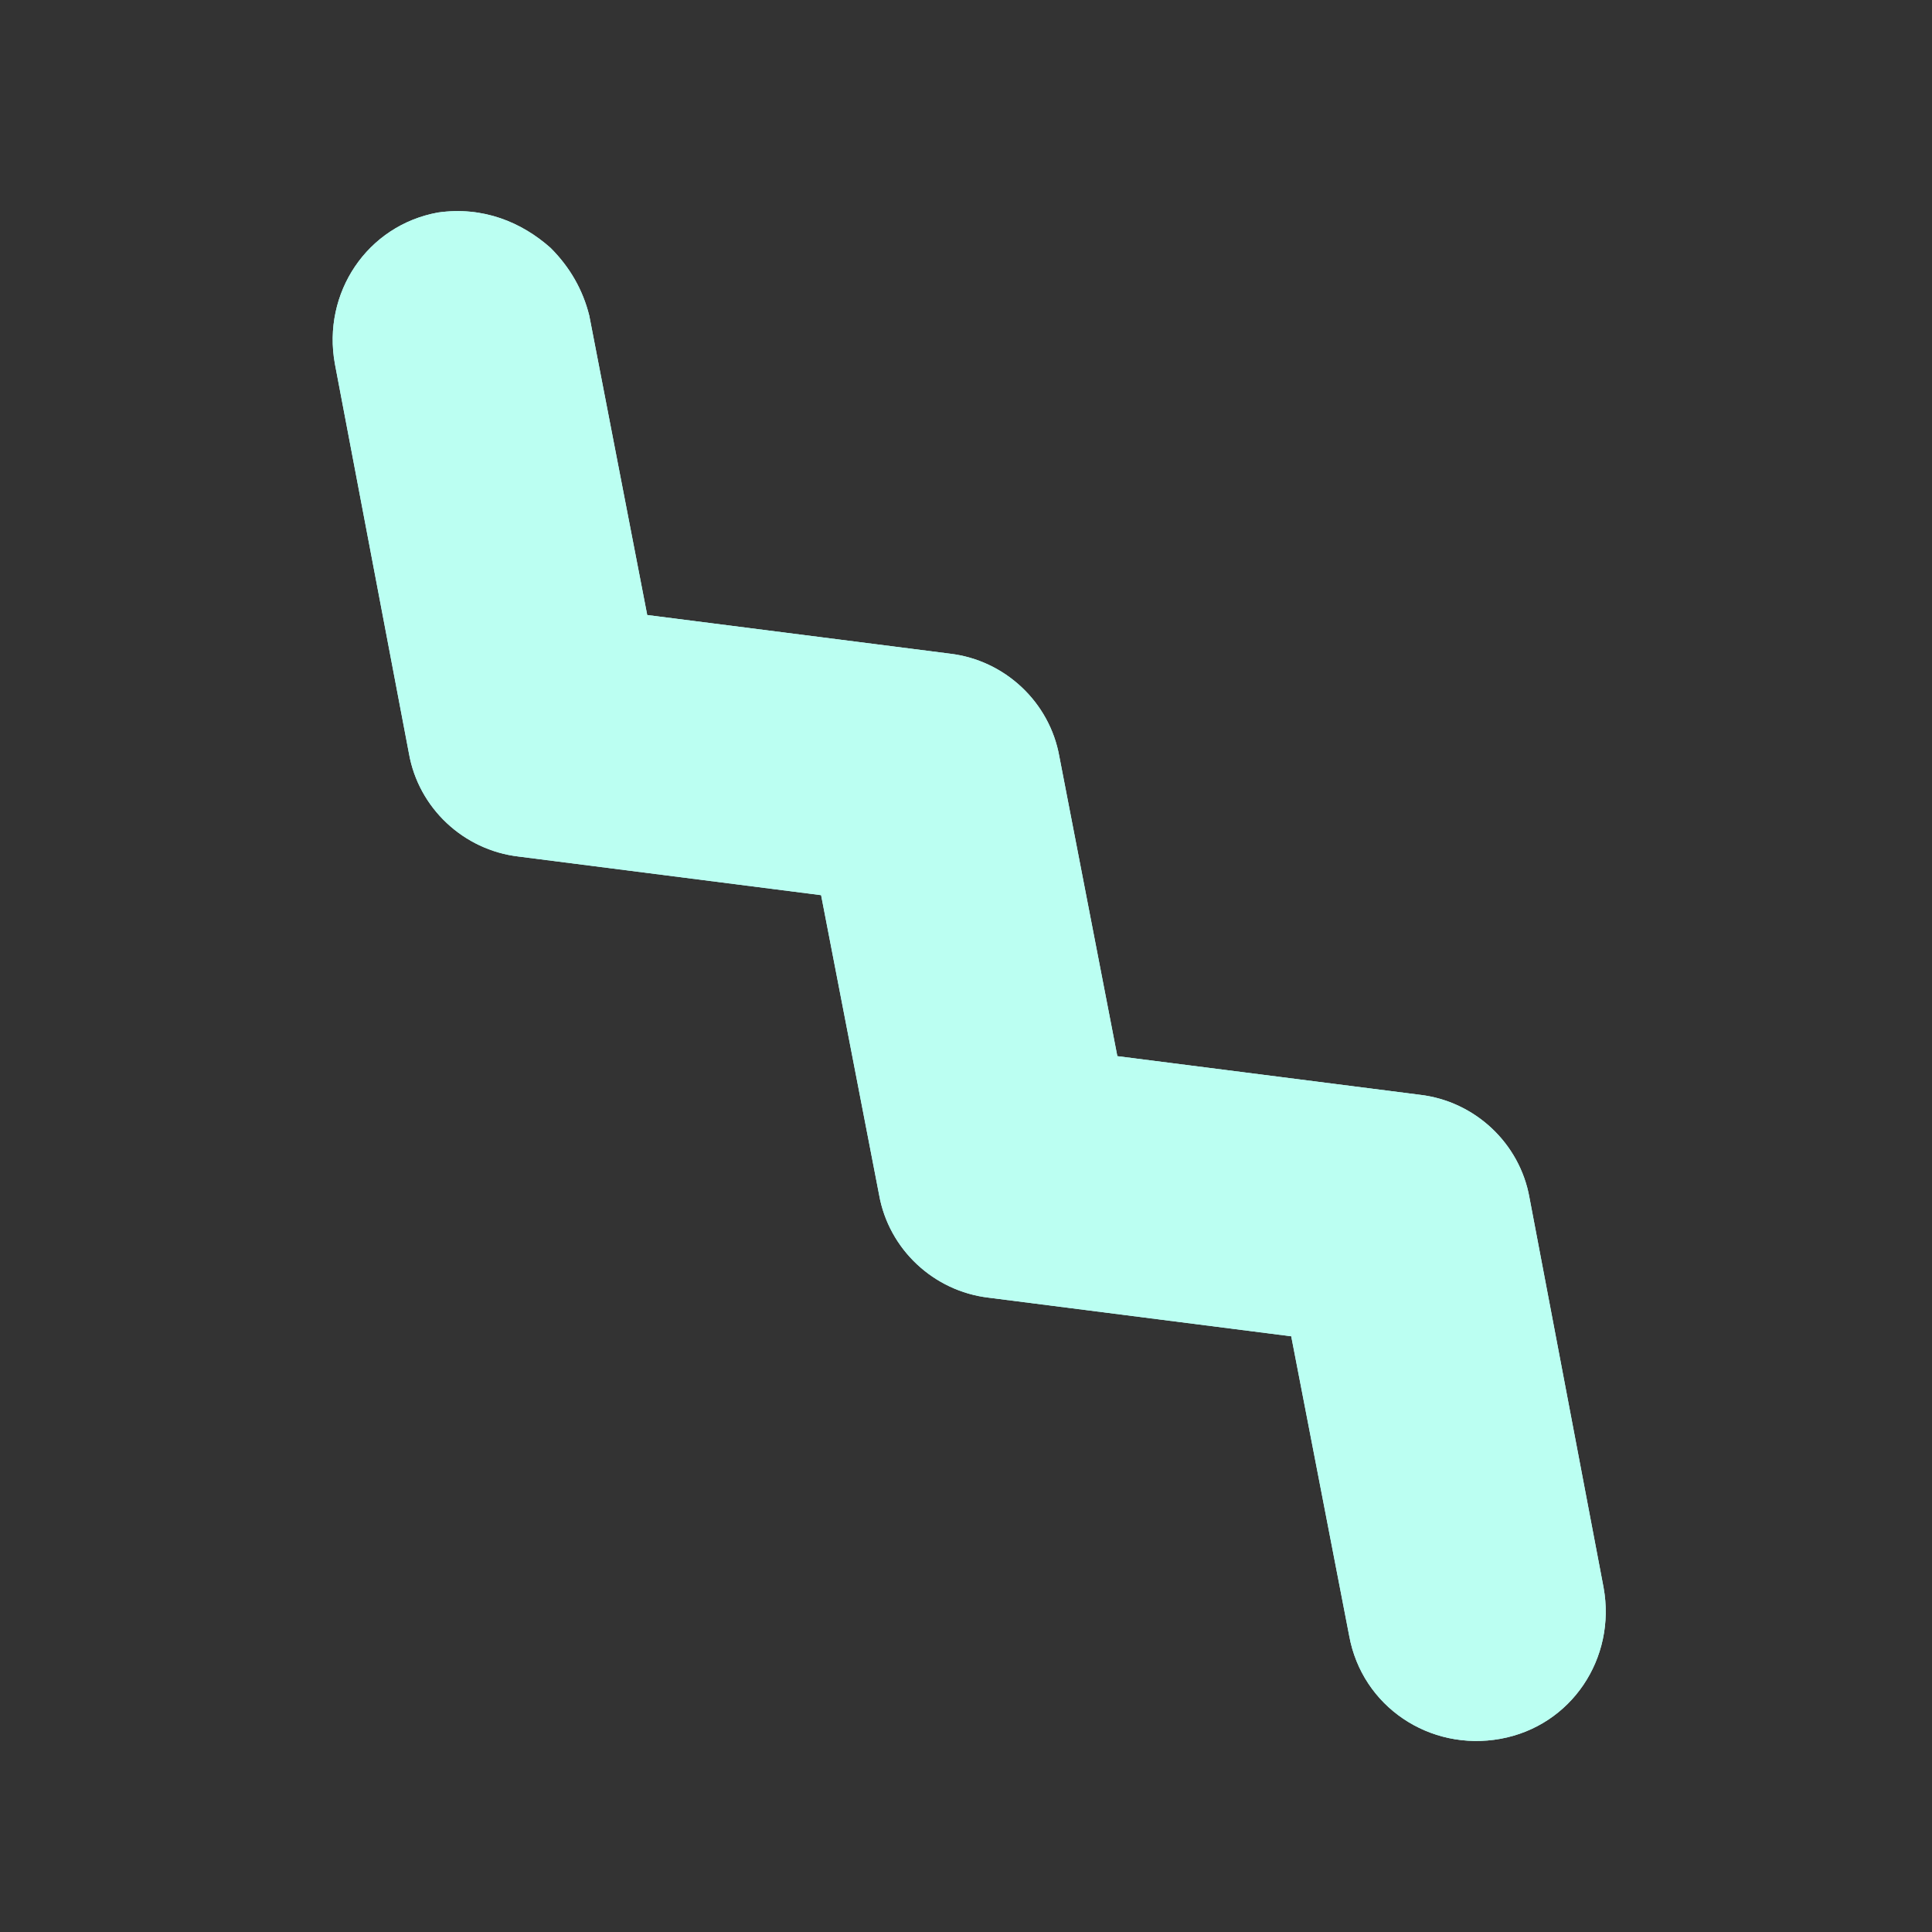 <?xml version="1.0" encoding="utf-8"?>
<!-- Generator: Adobe Illustrator 22.0.1, SVG Export Plug-In . SVG Version: 6.00 Build 0)  -->
<svg version="1.1" id="Warstwa_1" xmlns="http://www.w3.org/2000/svg" xmlns:xlink="http://www.w3.org/1999/xlink" x="0px" y="0px"
	 viewBox="0 0 60 60" style="enable-background:new 0 0 60 60;" xml:space="preserve">
<rect x="0" y="0" width="60" height="60" fill="#333333" stroke="none"/>
<path style="fill:#BBFFF2;" d="M17.1,7.7c0.6,0.6,1,1.3,1.2,2.1l1.8,9.3l9.4,1.2c1.7,0.2,3.1,1.5,3.4,3.2l1.8,9.3l9.4,1.2
	c1.7,0.2,3.1,1.5,3.4,3.2l2.3,12.1c0.4,2.2-1,4.3-3.2,4.7c-2.2,0.4-4.3-1-4.7-3.2l-1.8-9.3l-9.4-1.2c-1.7-0.2-3.1-1.5-3.4-3.2
	l-1.8-9.3l-9.4-1.2c-1.7-0.2-3.1-1.5-3.4-3.2l-2.3-12.1c-0.4-2.2,1-4.3,3.2-4.7C15,6.4,16.2,6.9,17.1,7.7"/>
<path style="fill:#BBFFF2;" d="M17.1,7.7c0.6,0.6,1,1.3,1.2,2.1l1.8,9.3l9.4,1.2c1.7,0.2,3.1,1.5,3.4,3.2l1.8,9.3l9.4,1.2
	c1.7,0.2,3.1,1.5,3.4,3.2l2.3,12.1c0.4,2.2-1,4.3-3.2,4.7c-2.2,0.4-4.3-1-4.7-3.2l-1.8-9.3l-9.4-1.2c-1.7-0.2-3.1-1.5-3.4-3.2
	l-1.8-9.3l-9.4-1.2c-1.7-0.2-3.1-1.5-3.4-3.2l-2.3-12.1c-0.4-2.2,1-4.3,3.2-4.7C15,6.4,16.2,6.9,17.1,7.7"/>
</svg>

